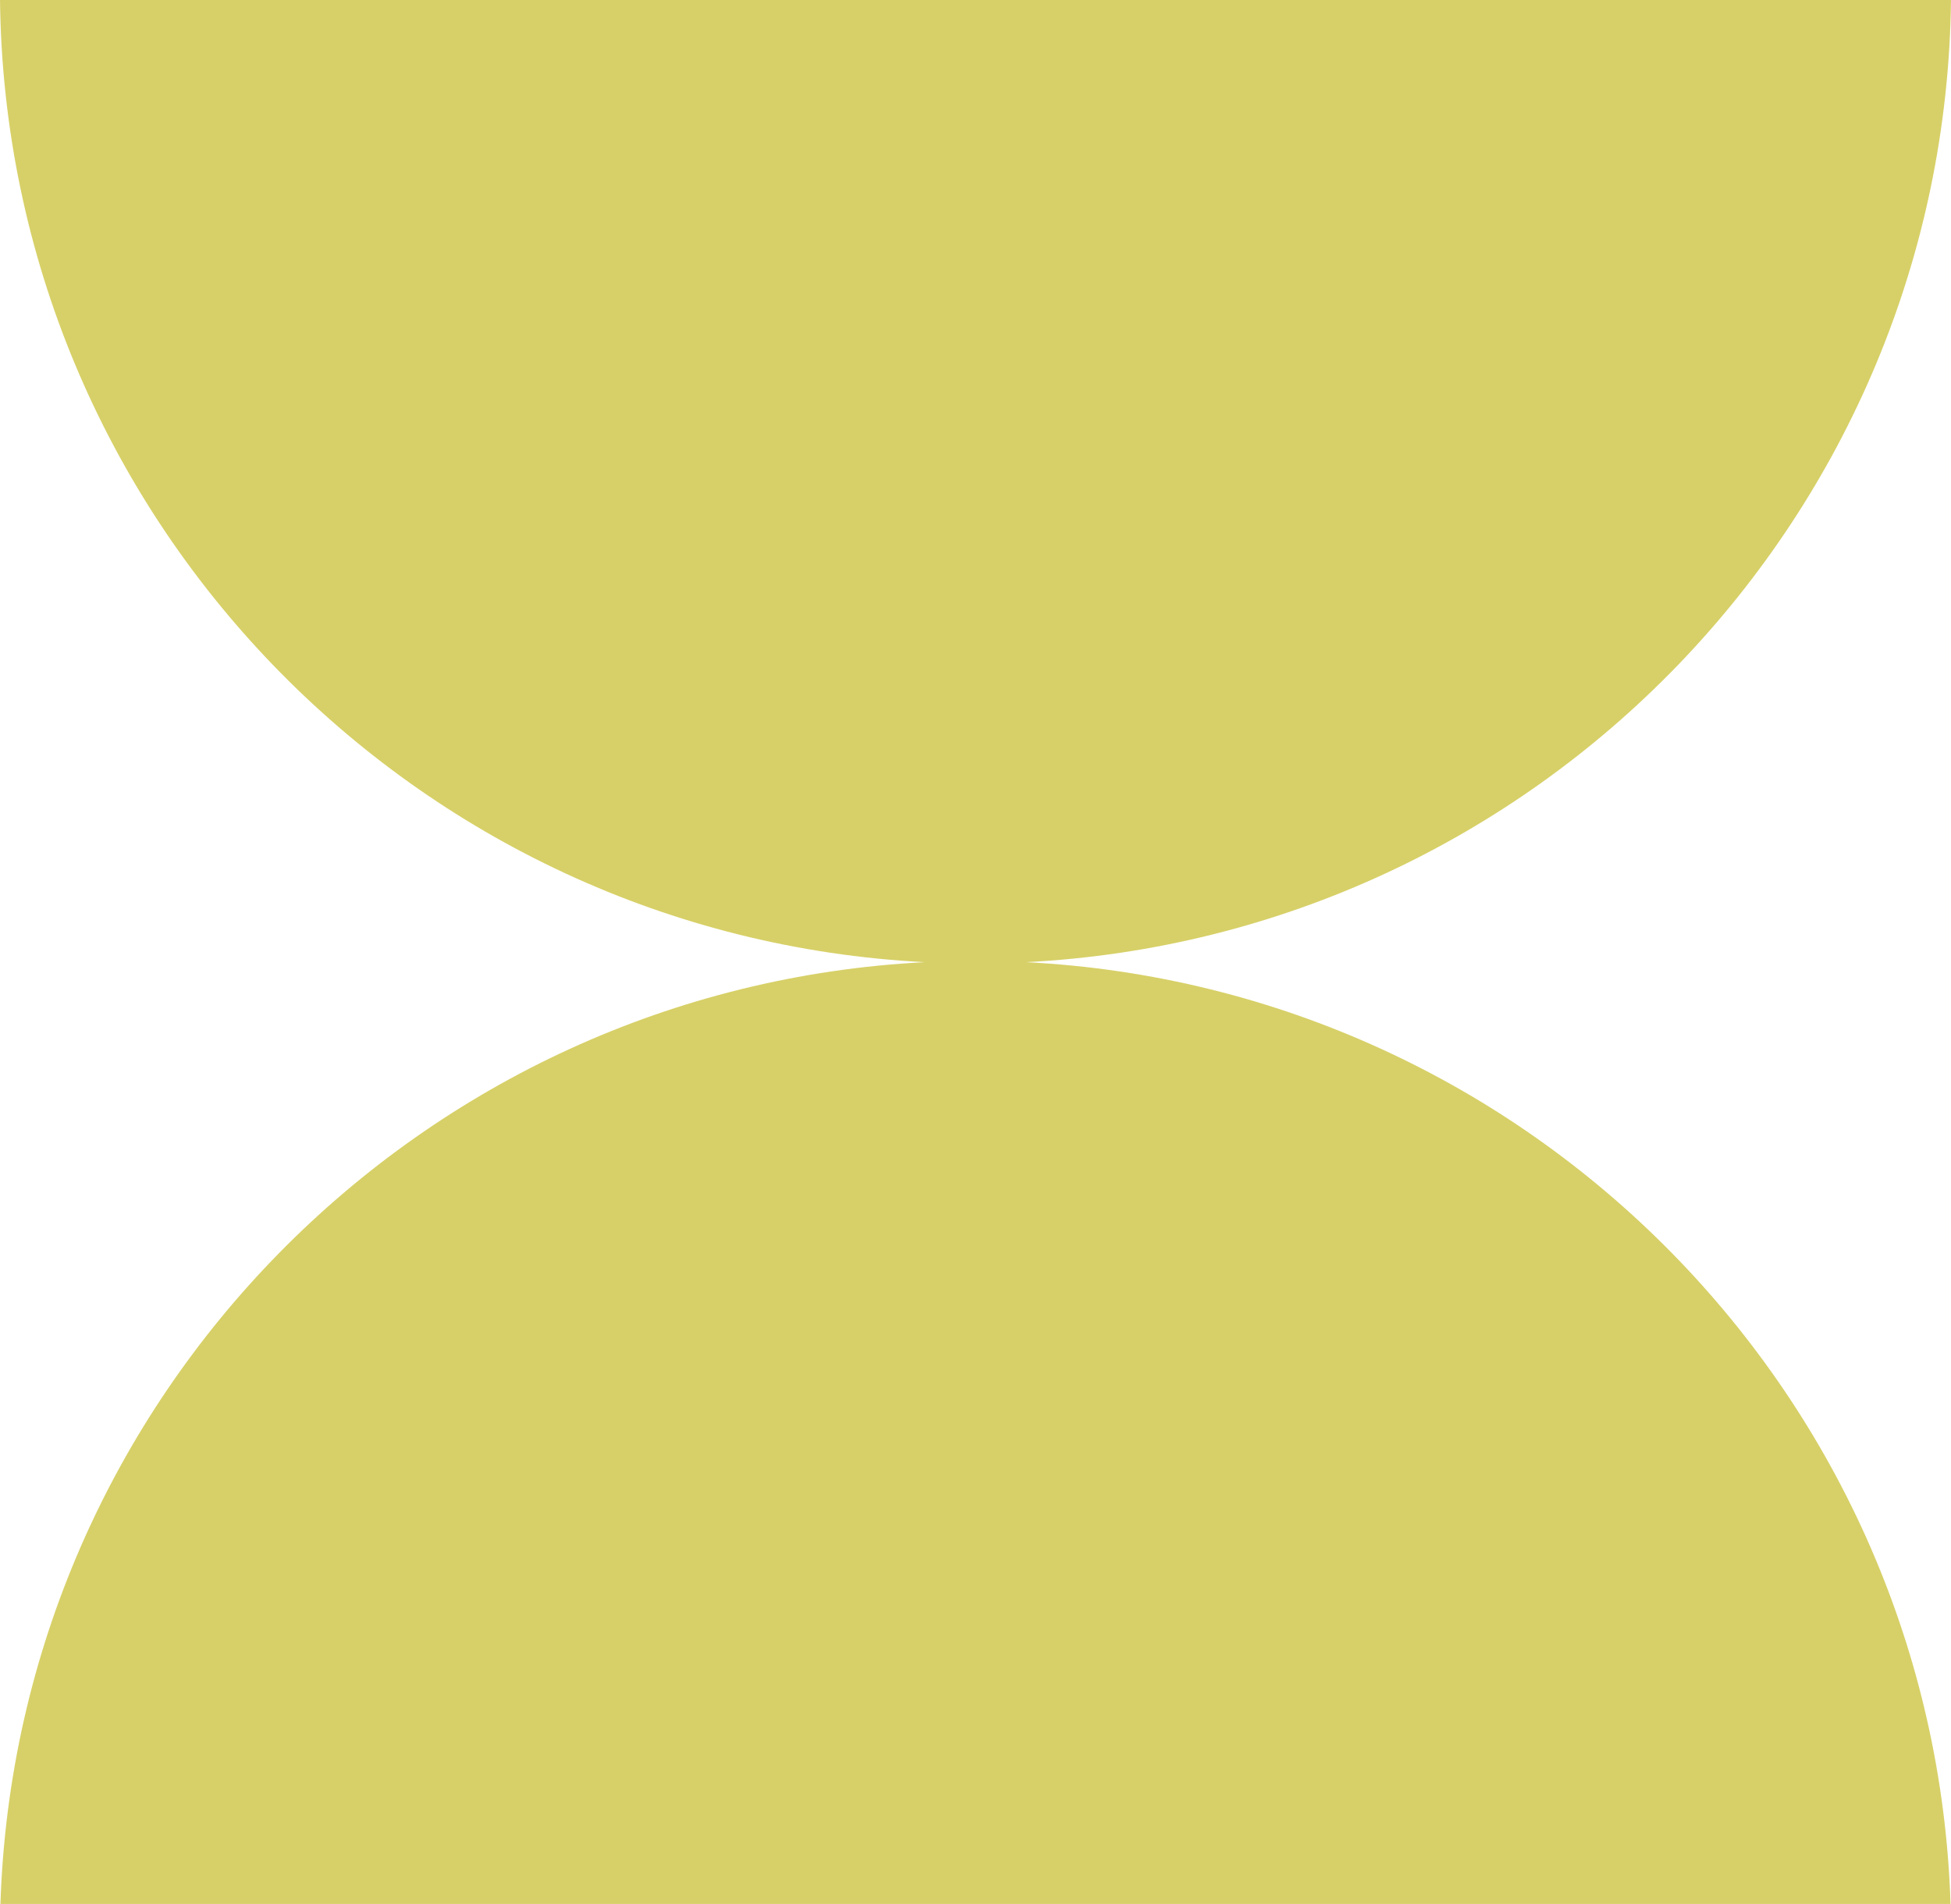 <?xml version="1.0" encoding="UTF-8"?> <svg xmlns="http://www.w3.org/2000/svg" width="458" height="447" viewBox="0 0 458 447" fill="none"><path fill-rule="evenodd" clip-rule="evenodd" d="M217.121 225.89C97.049 219.759 1.397 121.199 3.1835e-05 -2.00198e-05L458 0C456.602 121.199 360.951 219.759 240.879 225.89C359.369 231.94 454.076 328 457.895 447L0.103 447C3.922 328 98.63 231.94 217.121 225.89Z" fill="#D7D068"></path></svg> 